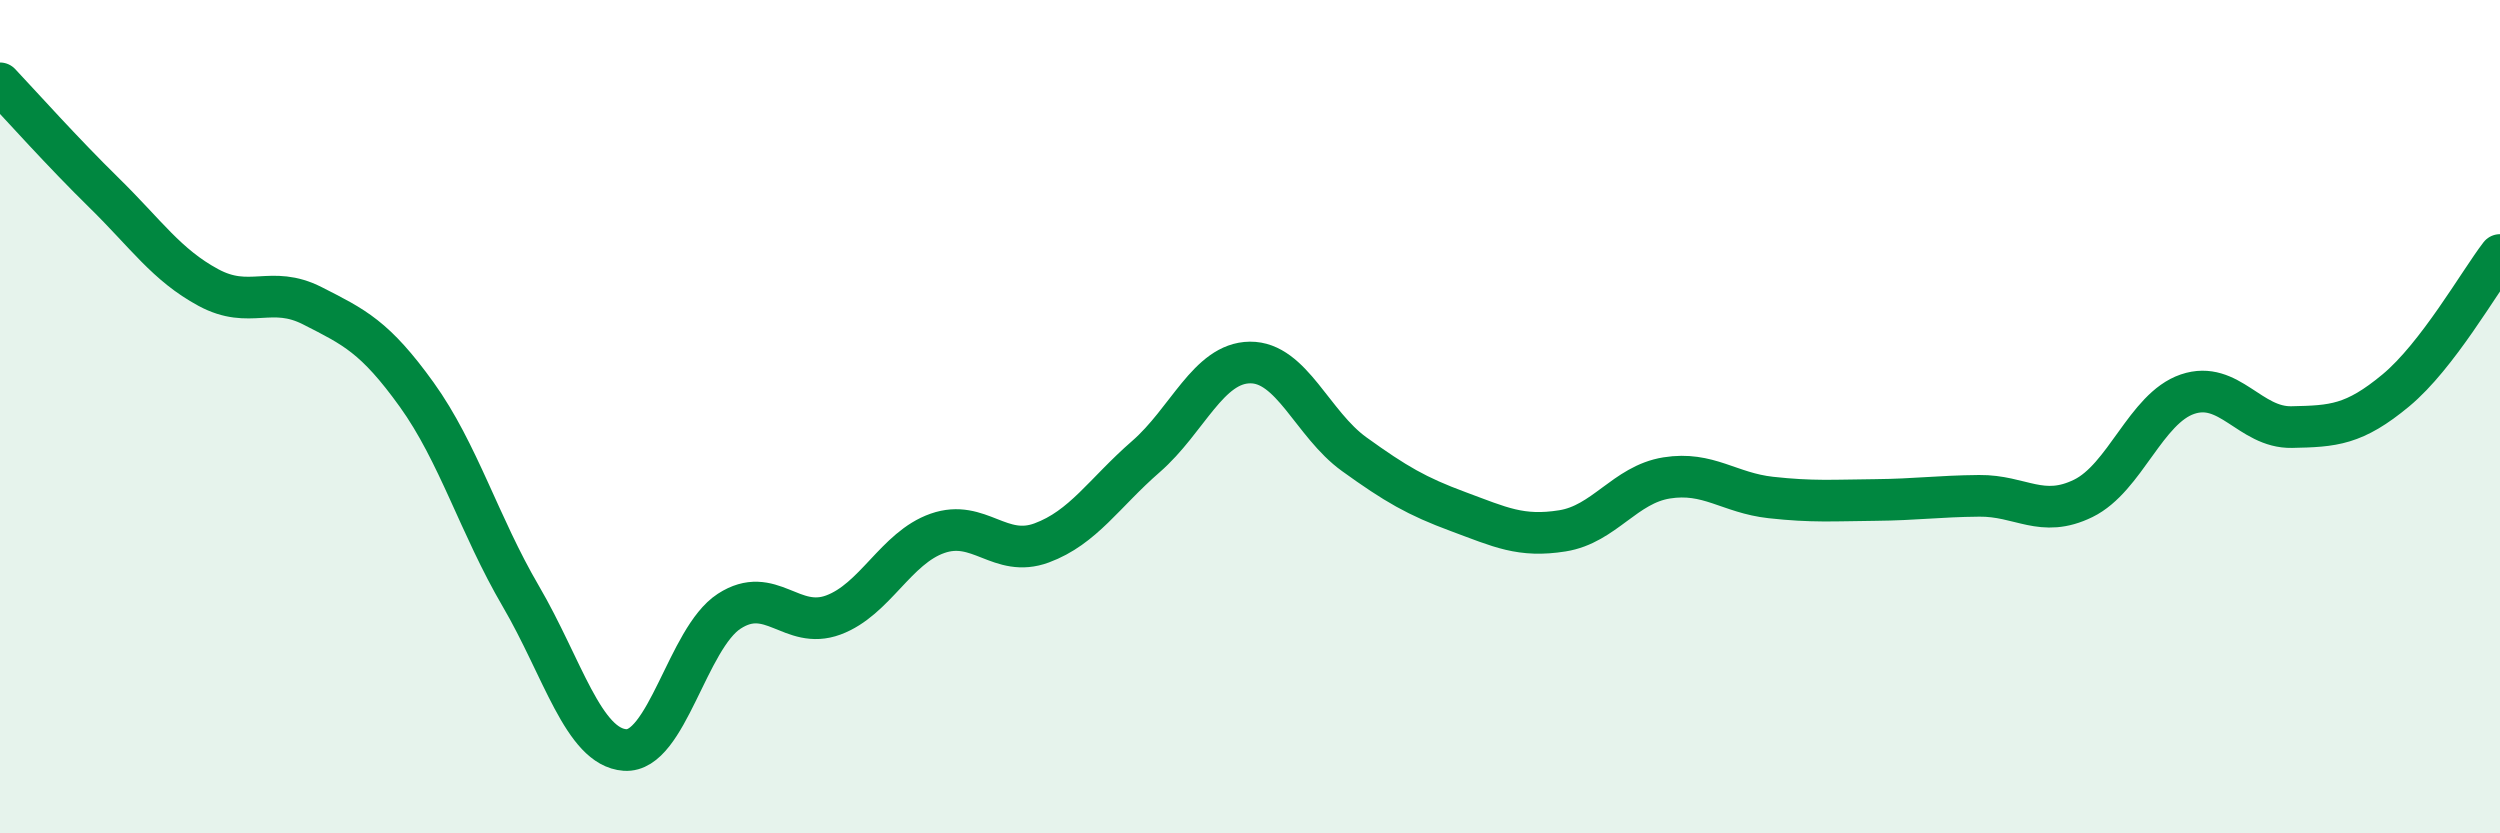 
    <svg width="60" height="20" viewBox="0 0 60 20" xmlns="http://www.w3.org/2000/svg">
      <path
        d="M 0,2 C 0.5,2.53 1.5,3.65 2.5,4.63 C 3.5,5.61 4,6.36 5,6.9 C 6,7.44 6.5,6.83 7.5,7.34 C 8.5,7.85 9,8.08 10,9.47 C 11,10.86 11.5,12.6 12.5,14.31 C 13.5,16.02 14,17.93 15,18 C 16,18.07 16.5,15.32 17.5,14.67 C 18.5,14.02 19,15.13 20,14.76 C 21,14.39 21.5,13.15 22.5,12.8 C 23.5,12.45 24,13.4 25,13.03 C 26,12.66 26.5,11.83 27.5,10.96 C 28.5,10.09 29,8.71 30,8.7 C 31,8.69 31.5,10.18 32.5,10.9 C 33.5,11.62 34,11.91 35,12.28 C 36,12.65 36.5,12.9 37.5,12.74 C 38.5,12.58 39,11.63 40,11.47 C 41,11.31 41.5,11.83 42.5,11.94 C 43.5,12.05 44,12.01 45,12 C 46,11.99 46.5,11.91 47.5,11.9 C 48.5,11.89 49,12.45 50,11.96 C 51,11.47 51.5,9.8 52.5,9.46 C 53.5,9.12 54,10.27 55,10.25 C 56,10.23 56.5,10.2 57.5,9.37 C 58.5,8.54 59.5,6.77 60,6.12L60 20L0 20Z"
        fill="#008740"
        opacity="0.1"
        stroke-linecap="round"
        stroke-linejoin="round"
      />
      <path
        d="M 0,2 C 0.5,2.53 1.5,3.65 2.5,4.63 C 3.5,5.61 4,6.36 5,6.9 C 6,7.44 6.5,6.83 7.5,7.34 C 8.5,7.85 9,8.08 10,9.47 C 11,10.86 11.5,12.6 12.5,14.31 C 13.5,16.02 14,17.93 15,18 C 16,18.07 16.5,15.32 17.5,14.67 C 18.5,14.02 19,15.13 20,14.76 C 21,14.39 21.5,13.15 22.5,12.8 C 23.5,12.45 24,13.4 25,13.03 C 26,12.66 26.5,11.83 27.5,10.96 C 28.5,10.09 29,8.71 30,8.7 C 31,8.69 31.5,10.18 32.5,10.9 C 33.5,11.62 34,11.91 35,12.28 C 36,12.65 36.5,12.9 37.5,12.74 C 38.5,12.58 39,11.63 40,11.47 C 41,11.31 41.5,11.83 42.5,11.94 C 43.5,12.05 44,12.01 45,12 C 46,11.99 46.5,11.91 47.5,11.9 C 48.5,11.89 49,12.45 50,11.96 C 51,11.47 51.5,9.8 52.5,9.46 C 53.5,9.12 54,10.27 55,10.25 C 56,10.23 56.5,10.2 57.5,9.37 C 58.5,8.54 59.5,6.77 60,6.12"
        stroke="#008740"
        stroke-width="1"
        fill="none"
        stroke-linecap="round"
        stroke-linejoin="round"
      />
    </svg>
  